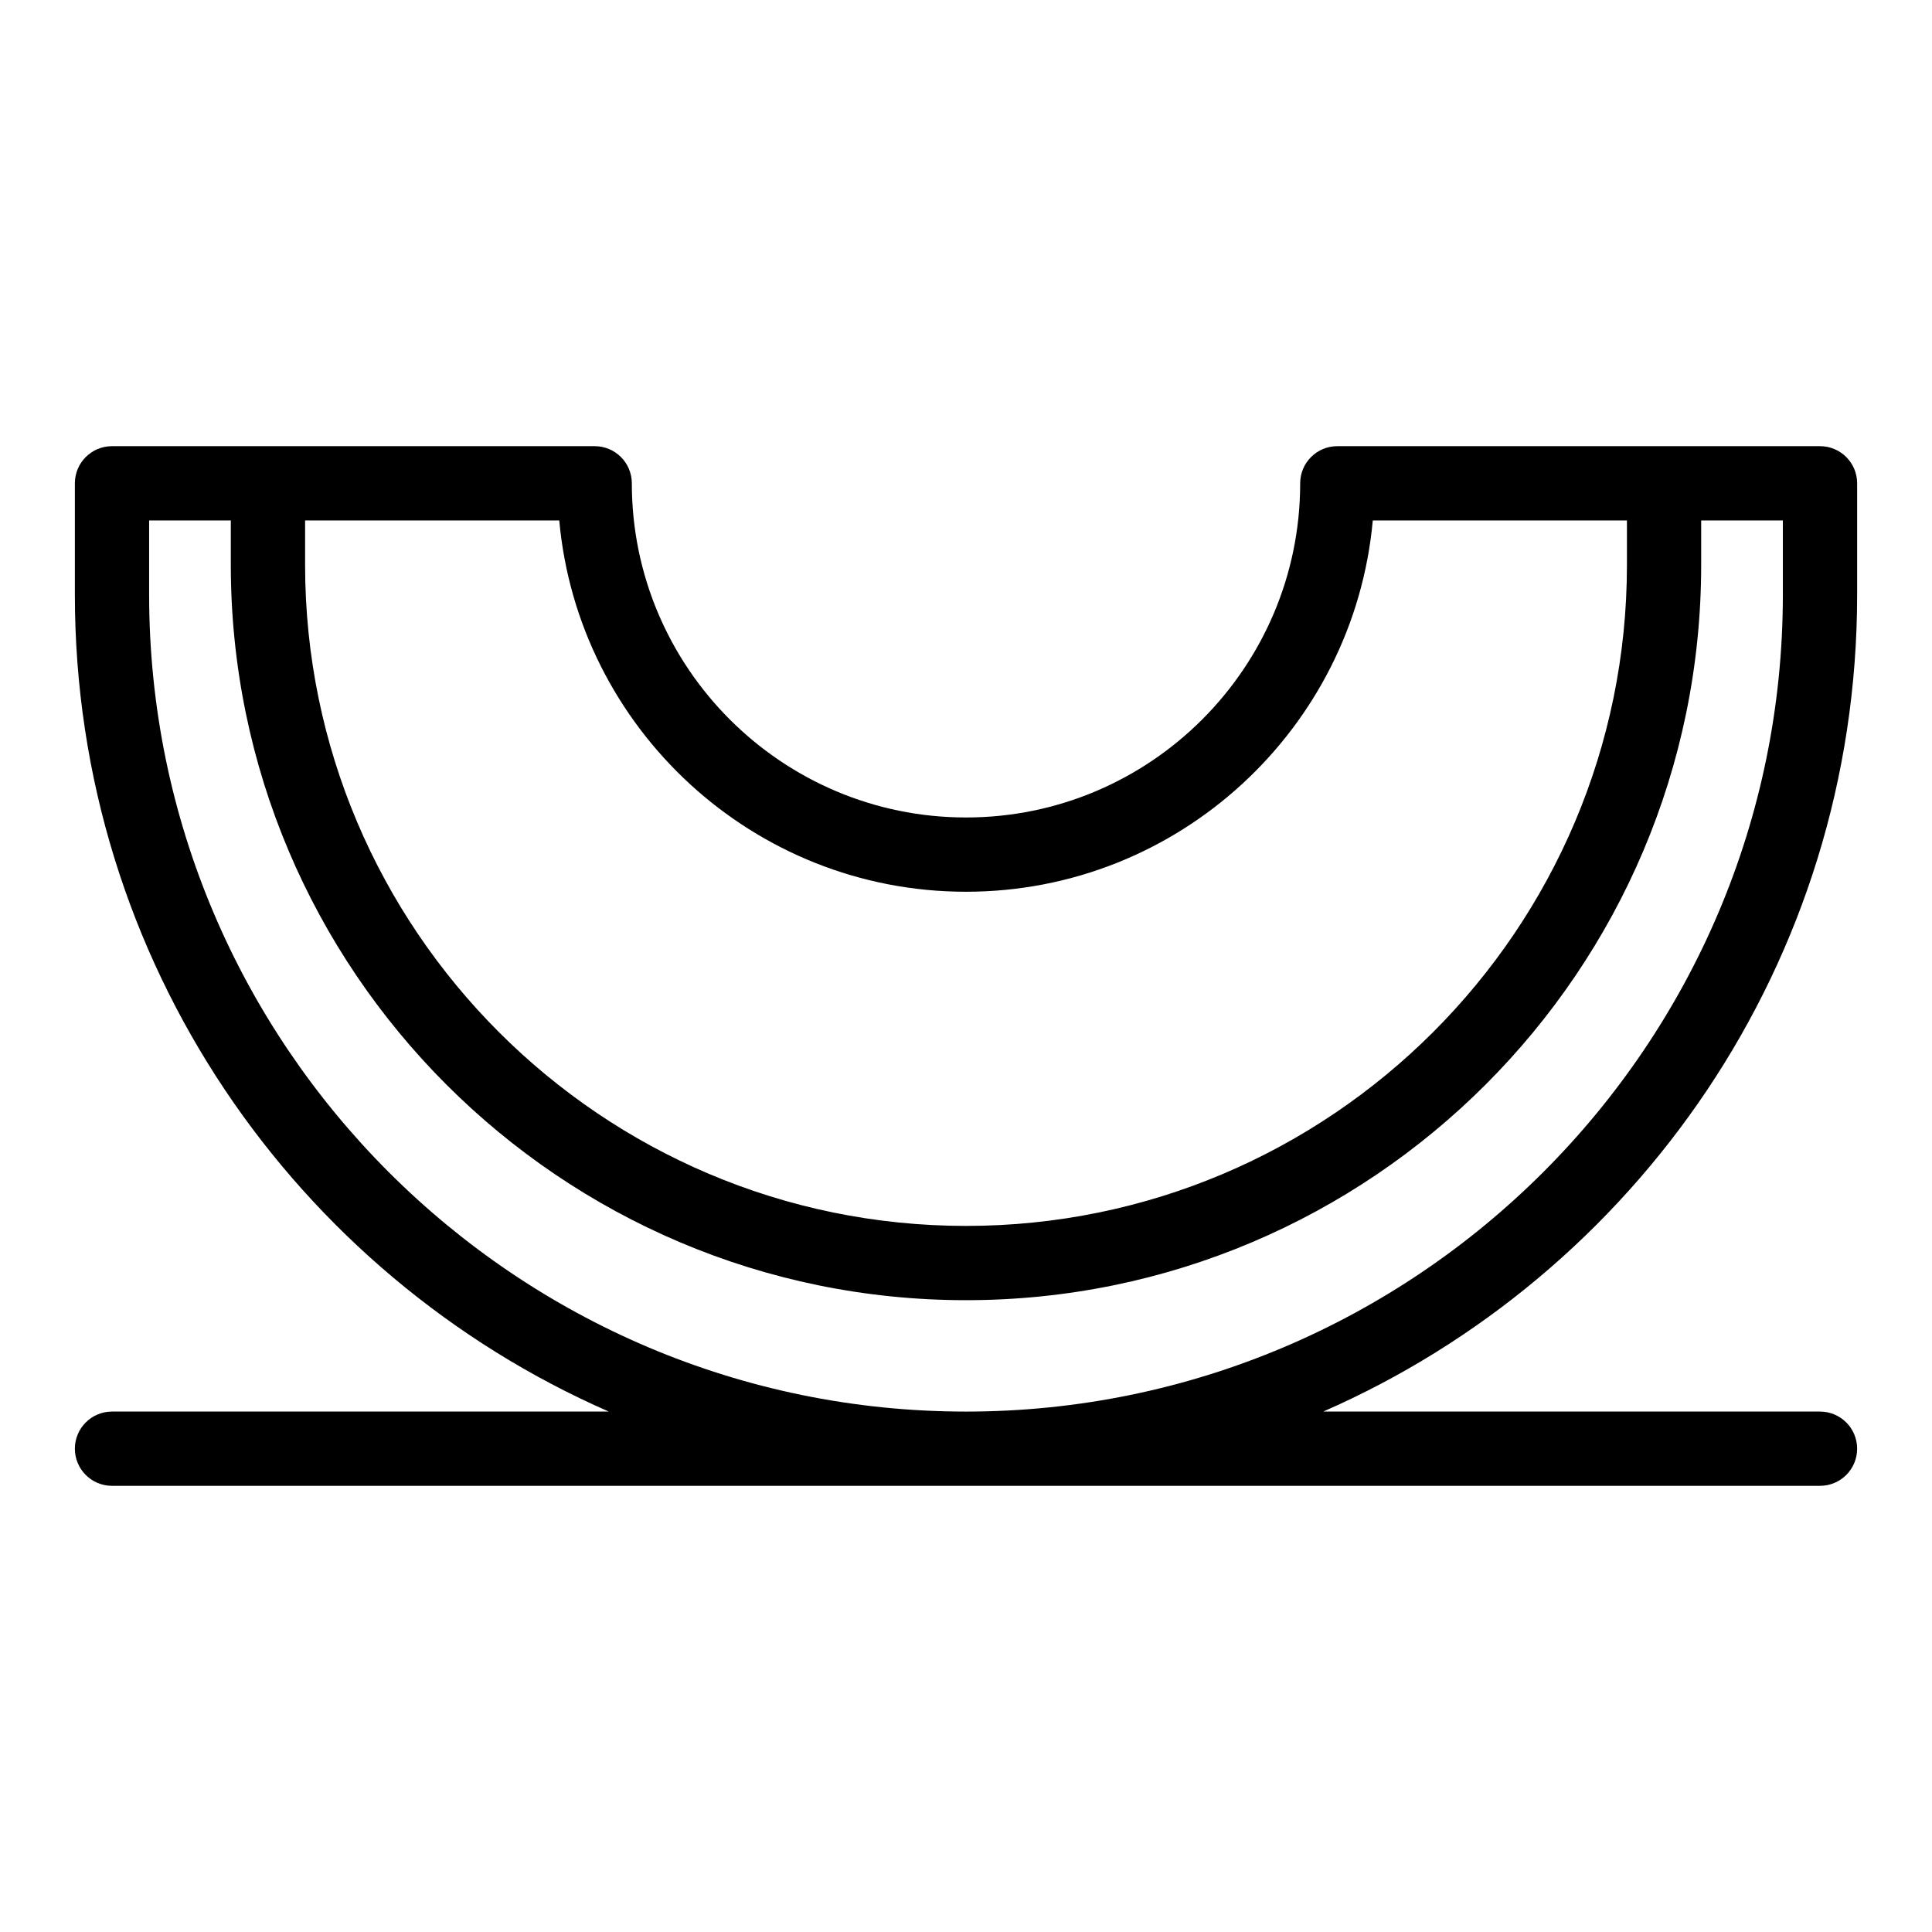 <?xml version="1.0" encoding="UTF-8"?>
<!-- Uploaded to: ICON Repo, www.svgrepo.com, Generator: ICON Repo Mixer Tools -->
<svg fill="#000000" width="800px" height="800px" version="1.1" viewBox="144 144 512 512" xmlns="http://www.w3.org/2000/svg">
 <path d="m636.16 301.6v-29.52c0-5.434-4.406-9.84-9.84-9.84h-127.92c-5.434 0-9.84 4.406-9.84 9.84 0 48.832-39.727 88.559-88.559 88.559s-88.559-39.727-88.559-88.559c0-5.434-4.406-9.84-9.84-9.84h-127.92c-5.434 0-9.84 4.406-9.84 9.84v29.52c0 97.367 58.785 180.29 141.49 216.48h-131.65c-5.434 0-9.84 4.406-9.84 9.84 0 5.434 4.406 9.84 9.84 9.84h452.64c5.434 0 9.84-4.406 9.84-9.84 0-5.434-4.406-9.84-9.84-9.84h-131.65c82.582-36.145 141.49-118.85 141.49-216.48zm-236.16 78.723c56.367 0 102.81-43.309 107.8-98.398l67.355-0.004v11.809c0 96.578-78.574 175.15-175.15 175.15s-175.15-78.574-175.15-175.15v-11.809h67.355c4.984 55.094 51.426 98.402 107.8 98.402zm0 137.76c-119.37 0-216.48-97.113-216.48-216.48v-19.68h21.648v11.809c0 107.43 87.402 194.83 194.83 194.83s194.83-87.402 194.83-194.83v-11.809h21.648v19.68c0 119.37-97.113 216.48-216.48 216.48z"/>
</svg>